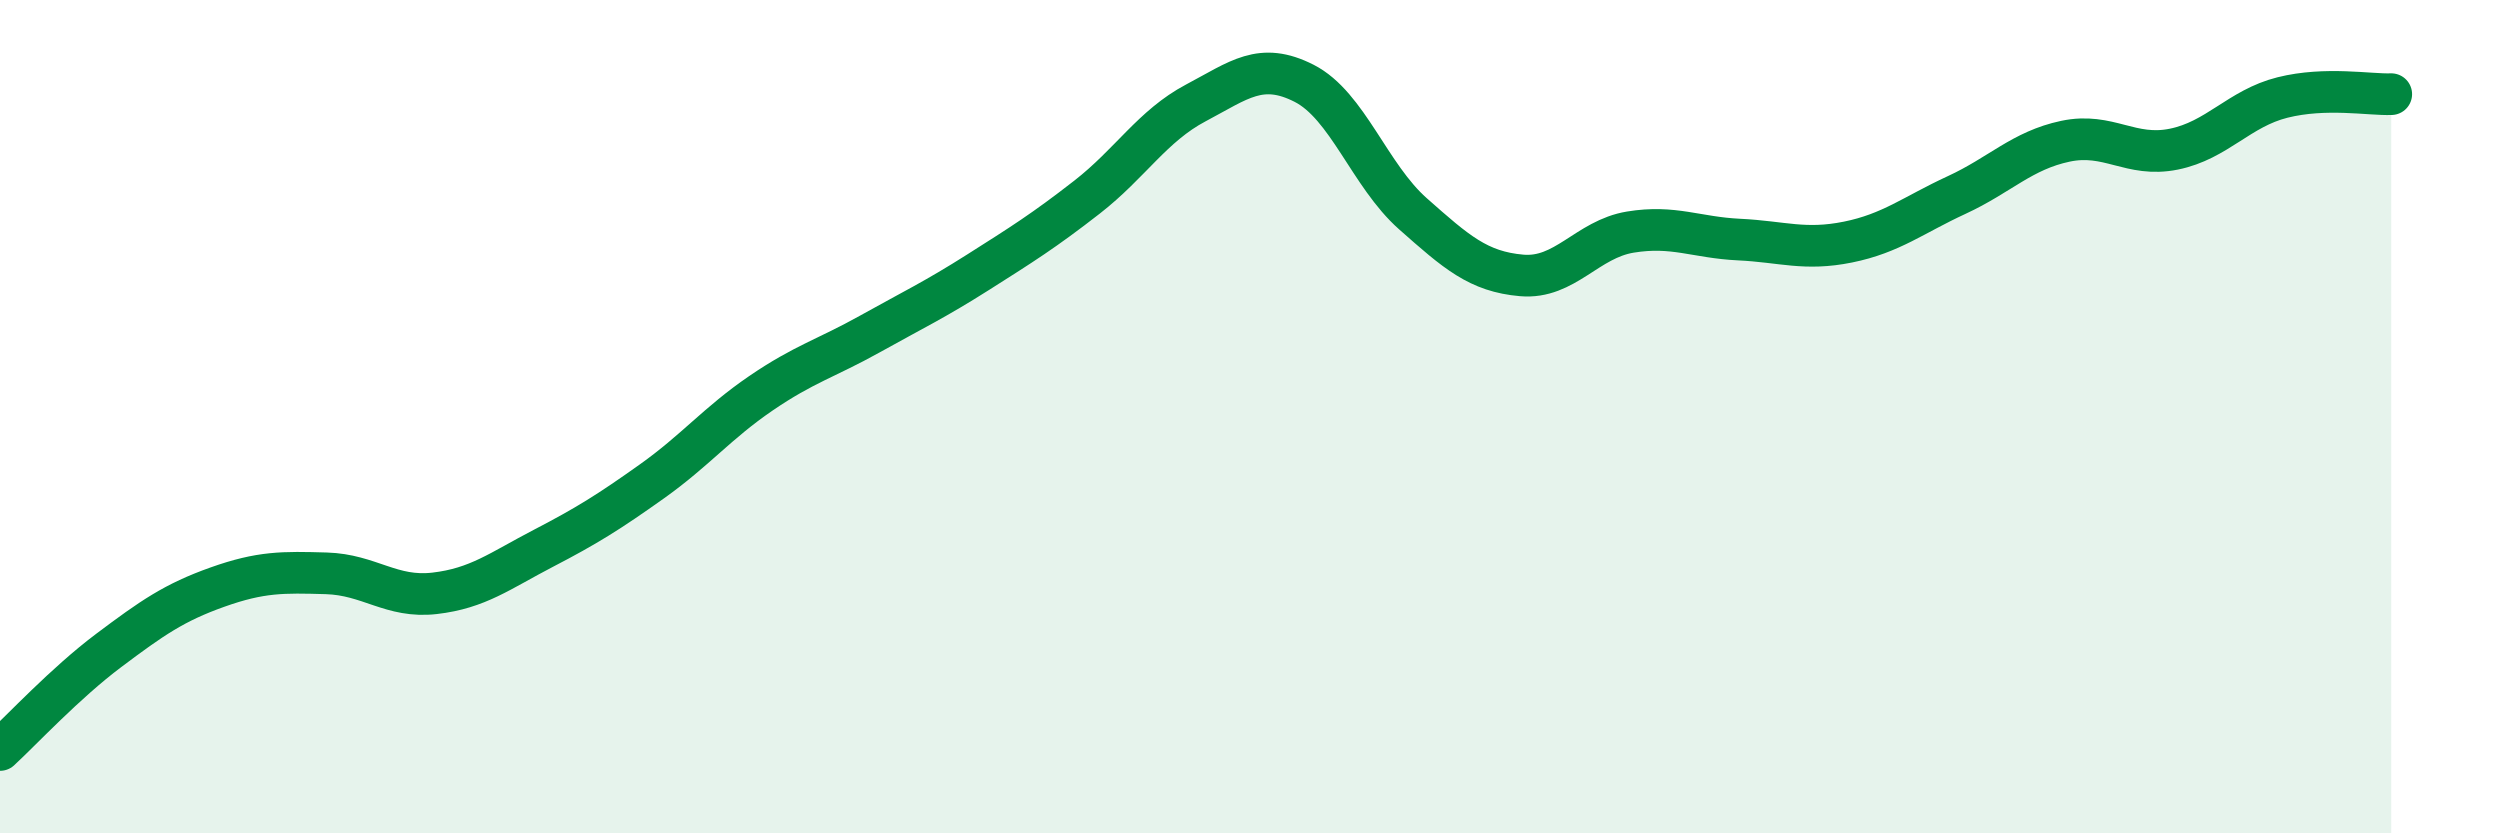 
    <svg width="60" height="20" viewBox="0 0 60 20" xmlns="http://www.w3.org/2000/svg">
      <path
        d="M 0,18 C 0.52,17.52 1.57,16.39 2.61,15.61 C 3.65,14.83 4.18,14.46 5.22,14.09 C 6.26,13.72 6.79,13.73 7.83,13.76 C 8.87,13.79 9.39,14.36 10.43,14.24 C 11.47,14.12 12,13.7 13.04,13.16 C 14.08,12.62 14.61,12.29 15.65,11.55 C 16.69,10.81 17.22,10.15 18.26,9.44 C 19.3,8.73 19.83,8.6 20.87,8.02 C 21.91,7.44 22.44,7.19 23.48,6.53 C 24.52,5.87 25.05,5.54 26.09,4.73 C 27.13,3.92 27.66,3.02 28.7,2.47 C 29.74,1.92 30.26,1.47 31.3,2 C 32.34,2.53 32.87,4.21 33.91,5.13 C 34.95,6.05 35.48,6.52 36.52,6.61 C 37.56,6.7 38.09,5.74 39.13,5.57 C 40.17,5.4 40.7,5.7 41.74,5.75 C 42.78,5.8 43.31,6.02 44.35,5.81 C 45.39,5.6 45.92,5.16 46.96,4.68 C 48,4.2 48.53,3.61 49.57,3.39 C 50.61,3.17 51.13,3.79 52.17,3.58 C 53.21,3.37 53.74,2.6 54.78,2.34 C 55.82,2.08 56.87,2.28 57.39,2.26L57.39 20L0 20Z"
        fill="#008740"
        opacity="0.1"
        stroke-linecap="round"
        stroke-linejoin="round"
      />
      <path
        d="M 0,18 C 0.52,17.52 1.57,16.39 2.61,15.61 C 3.65,14.83 4.18,14.46 5.22,14.09 C 6.26,13.72 6.79,13.73 7.83,13.76 C 8.87,13.79 9.39,14.36 10.43,14.24 C 11.47,14.12 12,13.7 13.04,13.16 C 14.08,12.62 14.61,12.29 15.65,11.55 C 16.69,10.81 17.22,10.15 18.26,9.44 C 19.3,8.73 19.83,8.6 20.87,8.02 C 21.91,7.44 22.44,7.19 23.48,6.53 C 24.52,5.87 25.05,5.54 26.09,4.73 C 27.13,3.92 27.66,3.02 28.7,2.47 C 29.74,1.92 30.26,1.47 31.3,2 C 32.34,2.53 32.87,4.21 33.91,5.13 C 34.95,6.05 35.48,6.52 36.52,6.61 C 37.56,6.7 38.09,5.74 39.13,5.57 C 40.17,5.4 40.7,5.7 41.74,5.75 C 42.78,5.8 43.31,6.02 44.35,5.81 C 45.39,5.6 45.92,5.16 46.96,4.68 C 48,4.2 48.53,3.61 49.57,3.39 C 50.61,3.17 51.13,3.79 52.17,3.58 C 53.21,3.37 53.74,2.6 54.78,2.34 C 55.82,2.08 56.87,2.28 57.39,2.26"
        stroke="#008740"
        stroke-width="1"
        fill="none"
        stroke-linecap="round"
        stroke-linejoin="round"
      />
    </svg>
  
